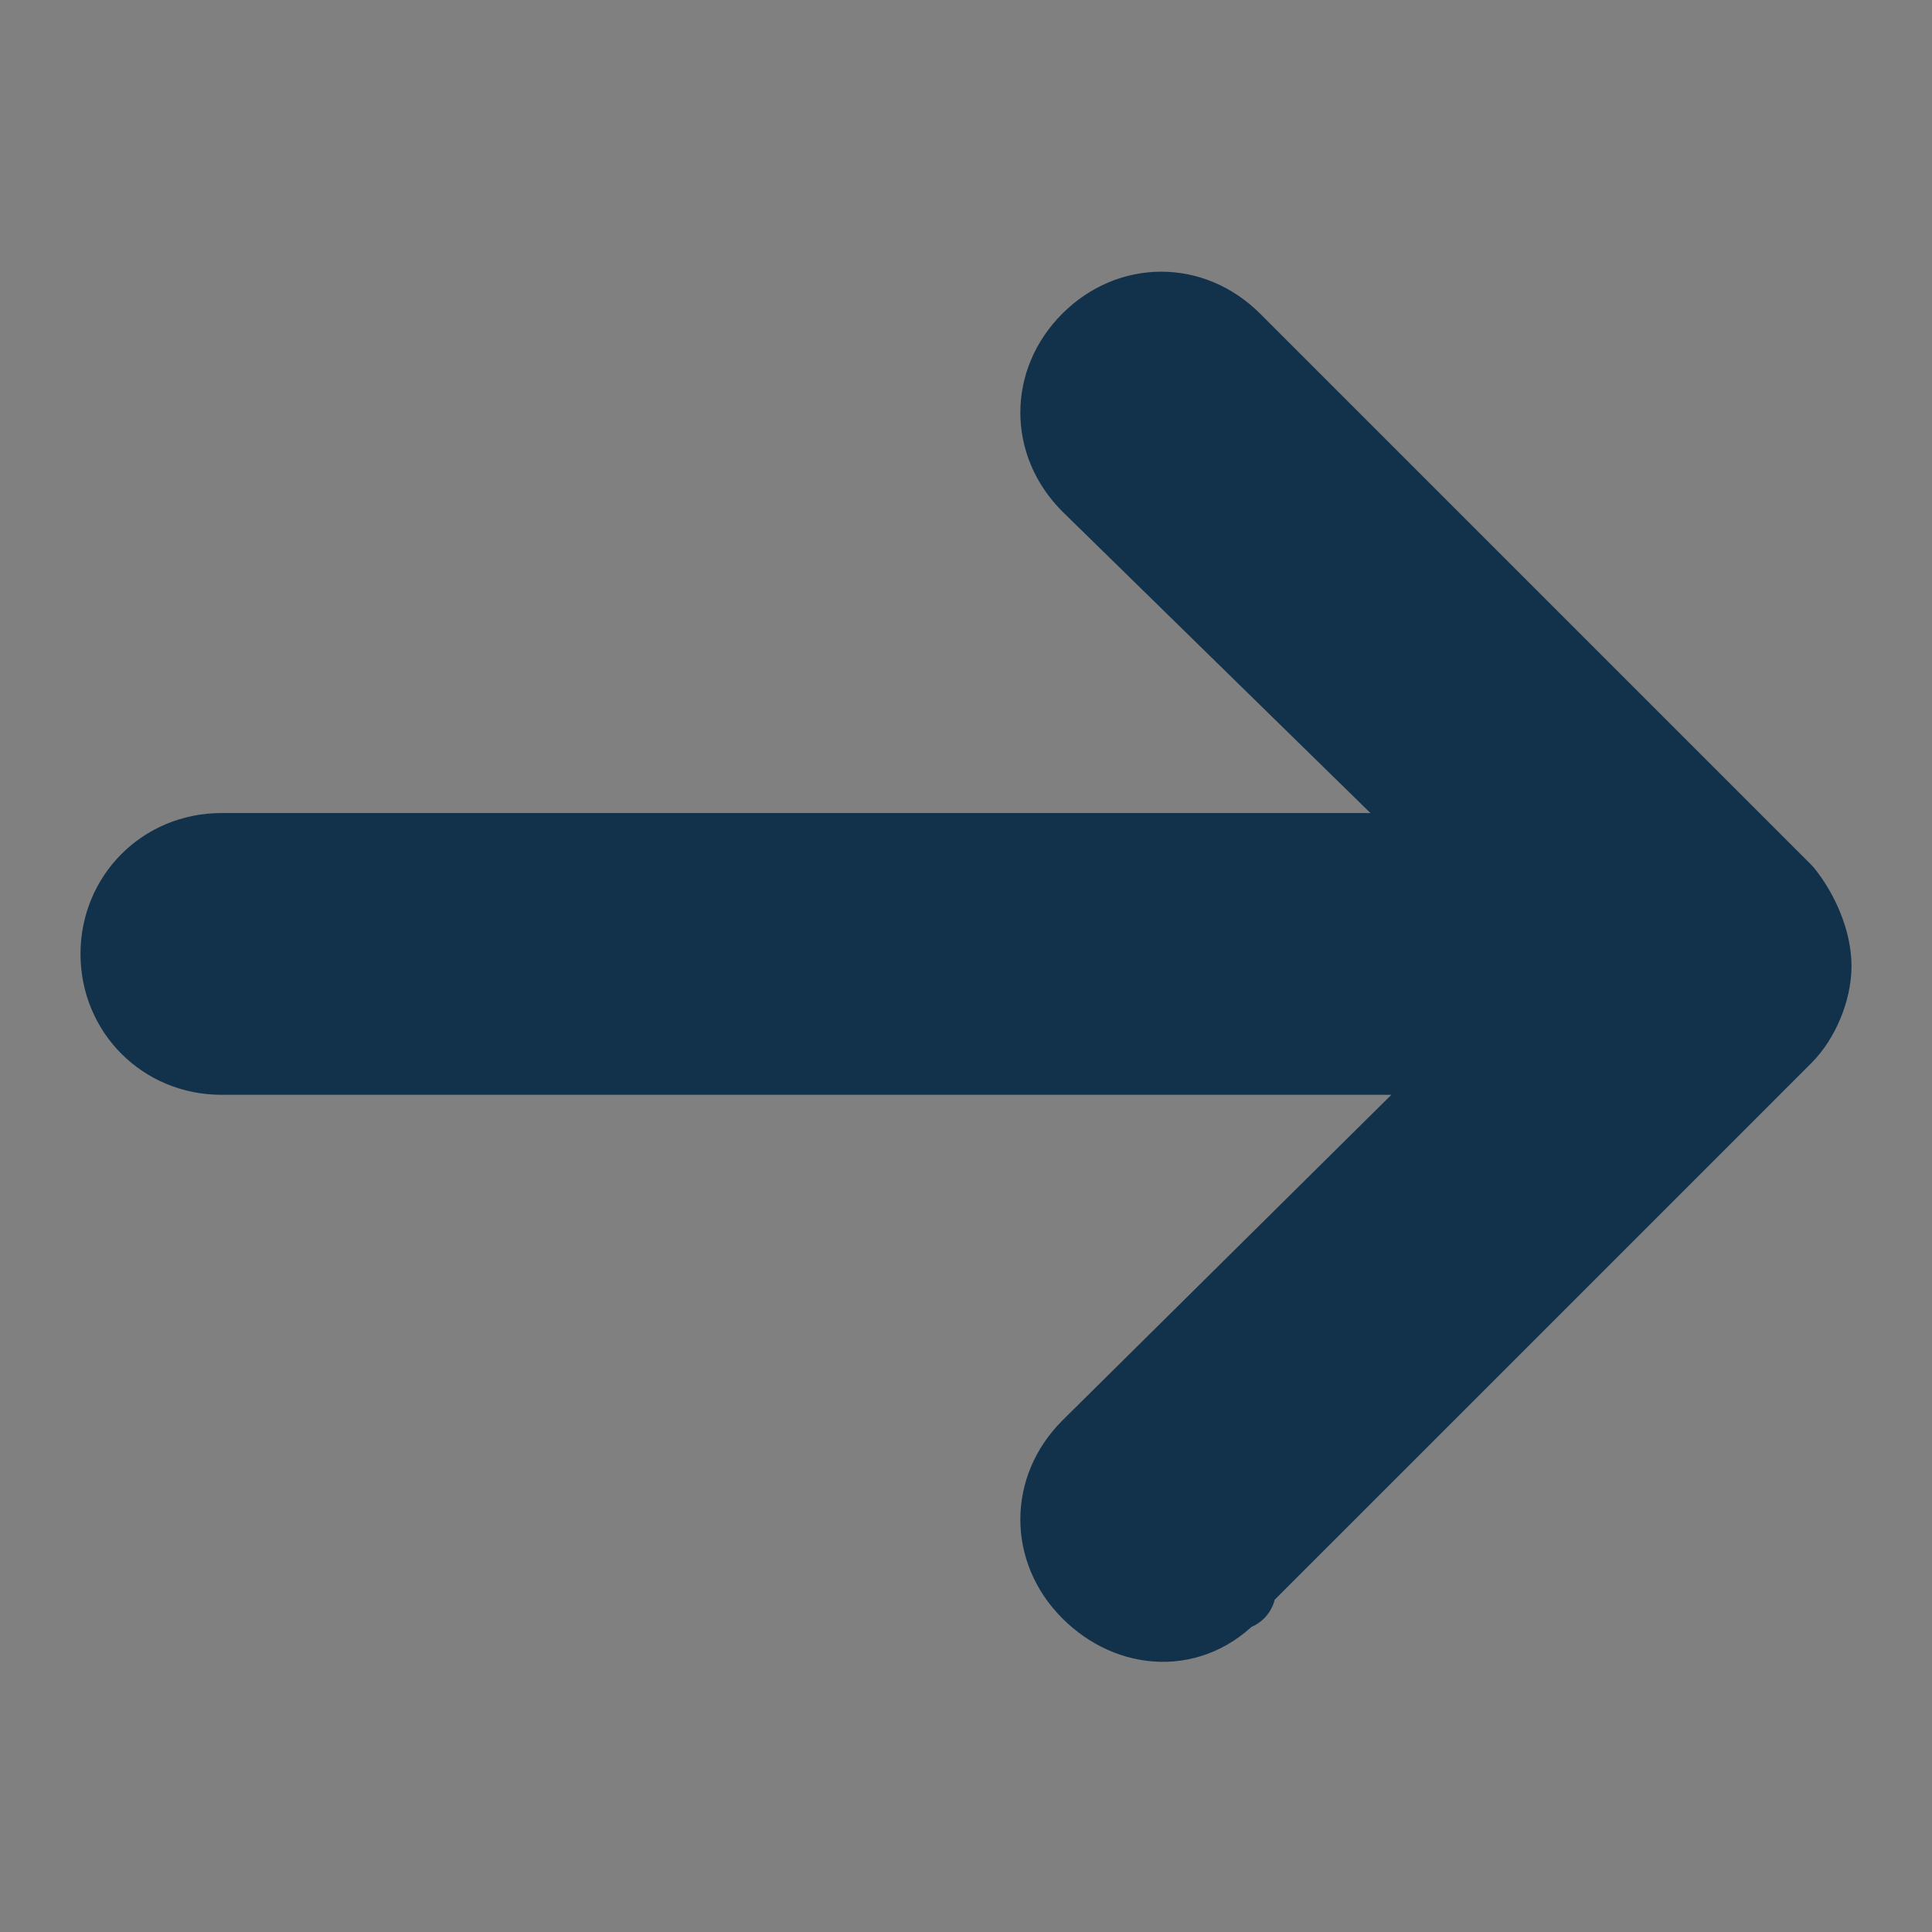 <?xml version="1.0" encoding="UTF-8"?>
<svg id="Layer_1" xmlns="http://www.w3.org/2000/svg" version="1.1" viewBox="0 0 48 48">
  <rect x="0" y="0" width="48" height="48" fill="#808080" stroke="none"/>
  <!-- Generator: Adobe Illustrator 29.8.3, SVG Export Plug-In . SVG Version: 2.1.1 Build 3)  -->
  <defs>
    <style>
      .st0 {
        fill: #fff;
      }

      .st1 {
        fill: #12314a;
        stroke: #12314a;
        stroke-linecap: round;
        stroke-linejoin: round;
        stroke-width: 2px;
      }
    </style>
  </defs>
  <path class="st1" d="M30.6,39.4l13.7-13.7c.4-.4.7-1.1.7-1.7s-.3-1.3-.7-1.8h0c-.1-.1-13.7-13.7-13.7-13.7-1-1-2.5-1-3.5,0h0c-1,1-1,2.5,0,3.5l9.4,9.2H5.5c-1.4,0-2.5,1.1-2.5,2.5h0c0,1.4,1.1,2.5,2.5,2.5h31.5l-9.9,9.8c-1,1-1,2.5,0,3.5s2.5,1.1,3.5,0h.1Z"/>
  <path class="st0" d="M857,600c-.2-5.4-2.4-11.6-6.1-15.6l-120.9-128.5c-8.2-7.4-23.9-10.4-33.1-1.9-9,8.4-8.8,24.6.2,33.1l85,90.2h-416.4c-12.5,0-22.7,10.2-22.7,22.7s10.2,22.7,22.7,22.7h416.4l-85,90.2c-7.7,7.8-9.2,24.6-.2,33.1,8.9,8.5,25.2,5.8,33.1-1.9l120.9-128.5c4.1-4.4,6.2-9.6,6.1-15.6h0Z"/>
  <path class="st0" d="M-27.2,19.6c0-.4-.2-.9-.5-1.2l-9.5-10.1c-.6-.6-1.9-.8-2.6-.1-.7.7-.7,1.9,0,2.6l6.7,7.1h-32.7c-1,0-1.8.8-1.8,1.8s.8,1.8,1.8,1.8h32.7l-6.7,7.1c-.6.6-.7,1.9,0,2.6.7.7,2,.5,2.6-.1l9.5-10.1c.3-.3.5-.7.5-1.2h0Z"/>
</svg>